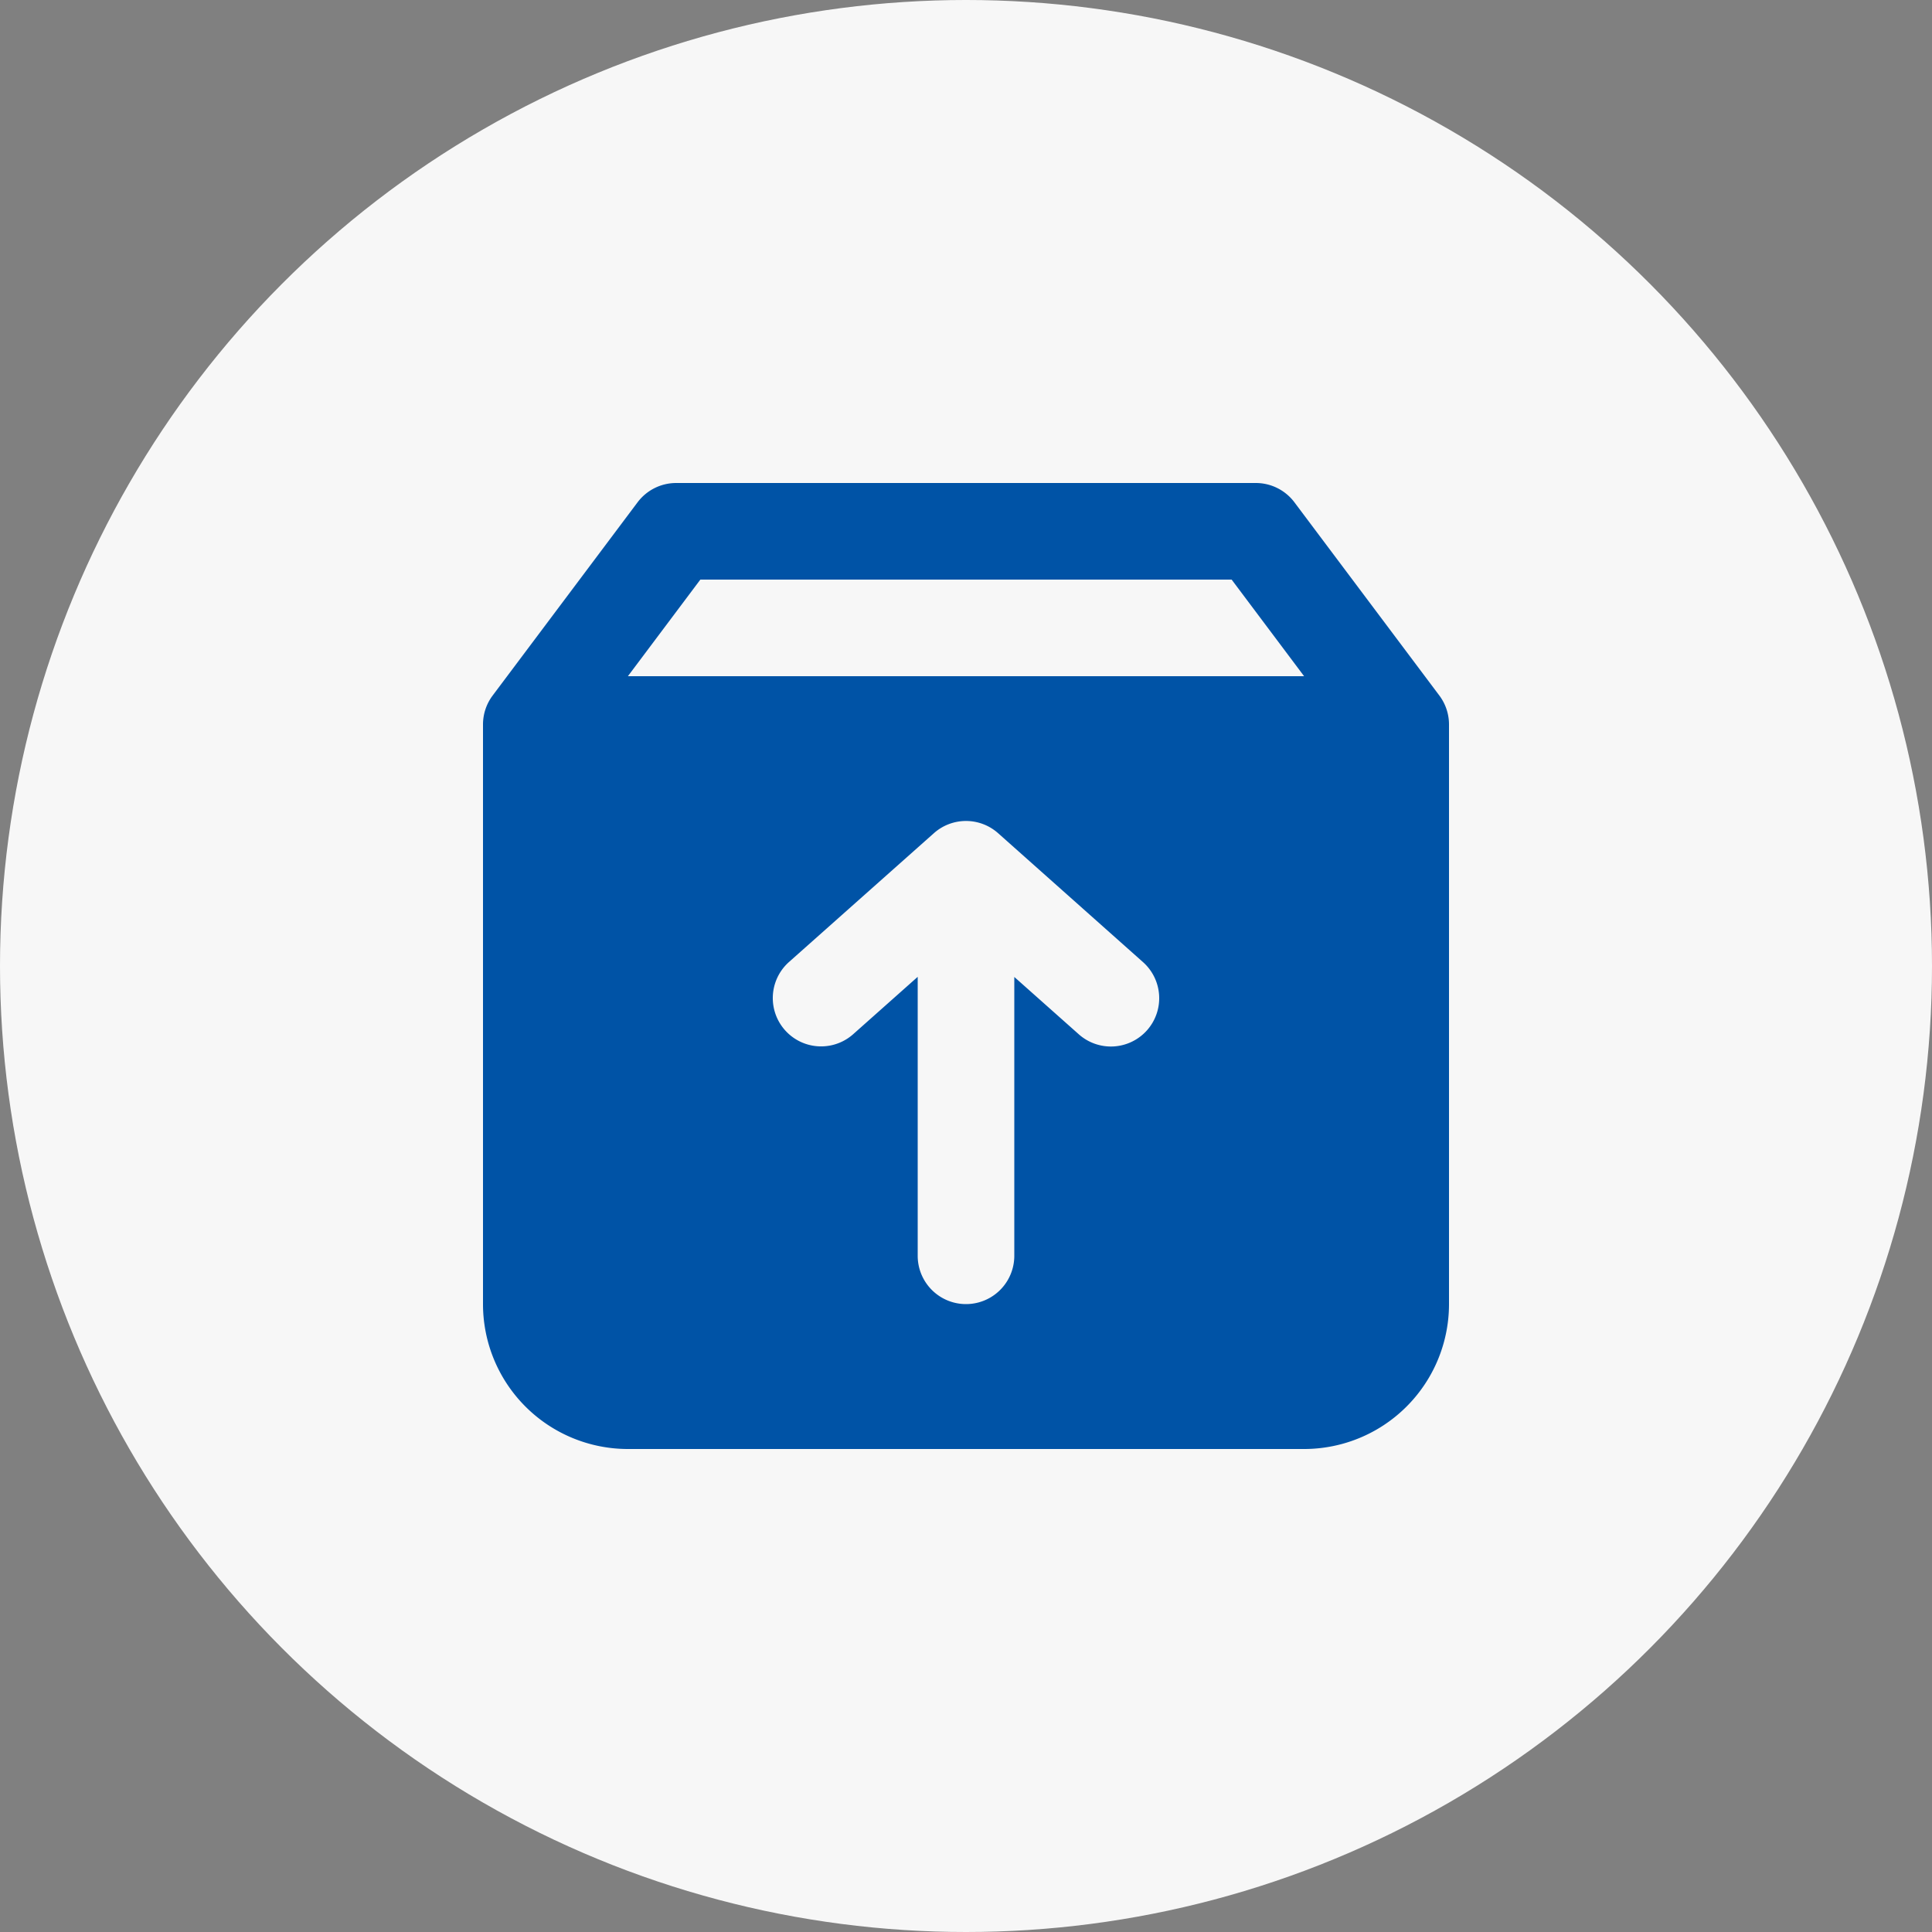 <svg xmlns="http://www.w3.org/2000/svg" width="64" height="64" viewBox="0 0 64 64">
  <rect x="0" y="0" width="64" height="64" fill="#808080" stroke="none"/>
  <g id="icon_07" transform="translate(-396 -1263)">
    <circle id="楕円形_388" data-name="楕円形 388" cx="32" cy="32" r="32" transform="translate(396 1263)" fill="#f7f7f7"/>
    <path id="upload" d="M7.12,2.64A1.6,1.6,0,0,1,8.4,2H27.6a1.6,1.6,0,0,1,1.28.64l4.8,6.4A1.6,1.6,0,0,1,34,10V29.2A4.8,4.8,0,0,1,29.2,34H6.8A4.8,4.8,0,0,1,2,29.2V10a1.6,1.6,0,0,1,.32-.96ZM9.2,5.2,6.8,8.4H29.2L26.8,5.2Zm9.863,8.4a1.6,1.6,0,0,0-2.126,0l-4.8,4.267a1.6,1.6,0,0,0,2.126,2.392l2.137-1.9V27.6a1.6,1.6,0,1,0,3.2,0V18.363l2.137,1.9a1.6,1.6,0,0,0,2.126-2.392Z" transform="translate(410 1277)" fill="#0053a6" fill-rule="evenodd"/>
  </g>
</svg>
